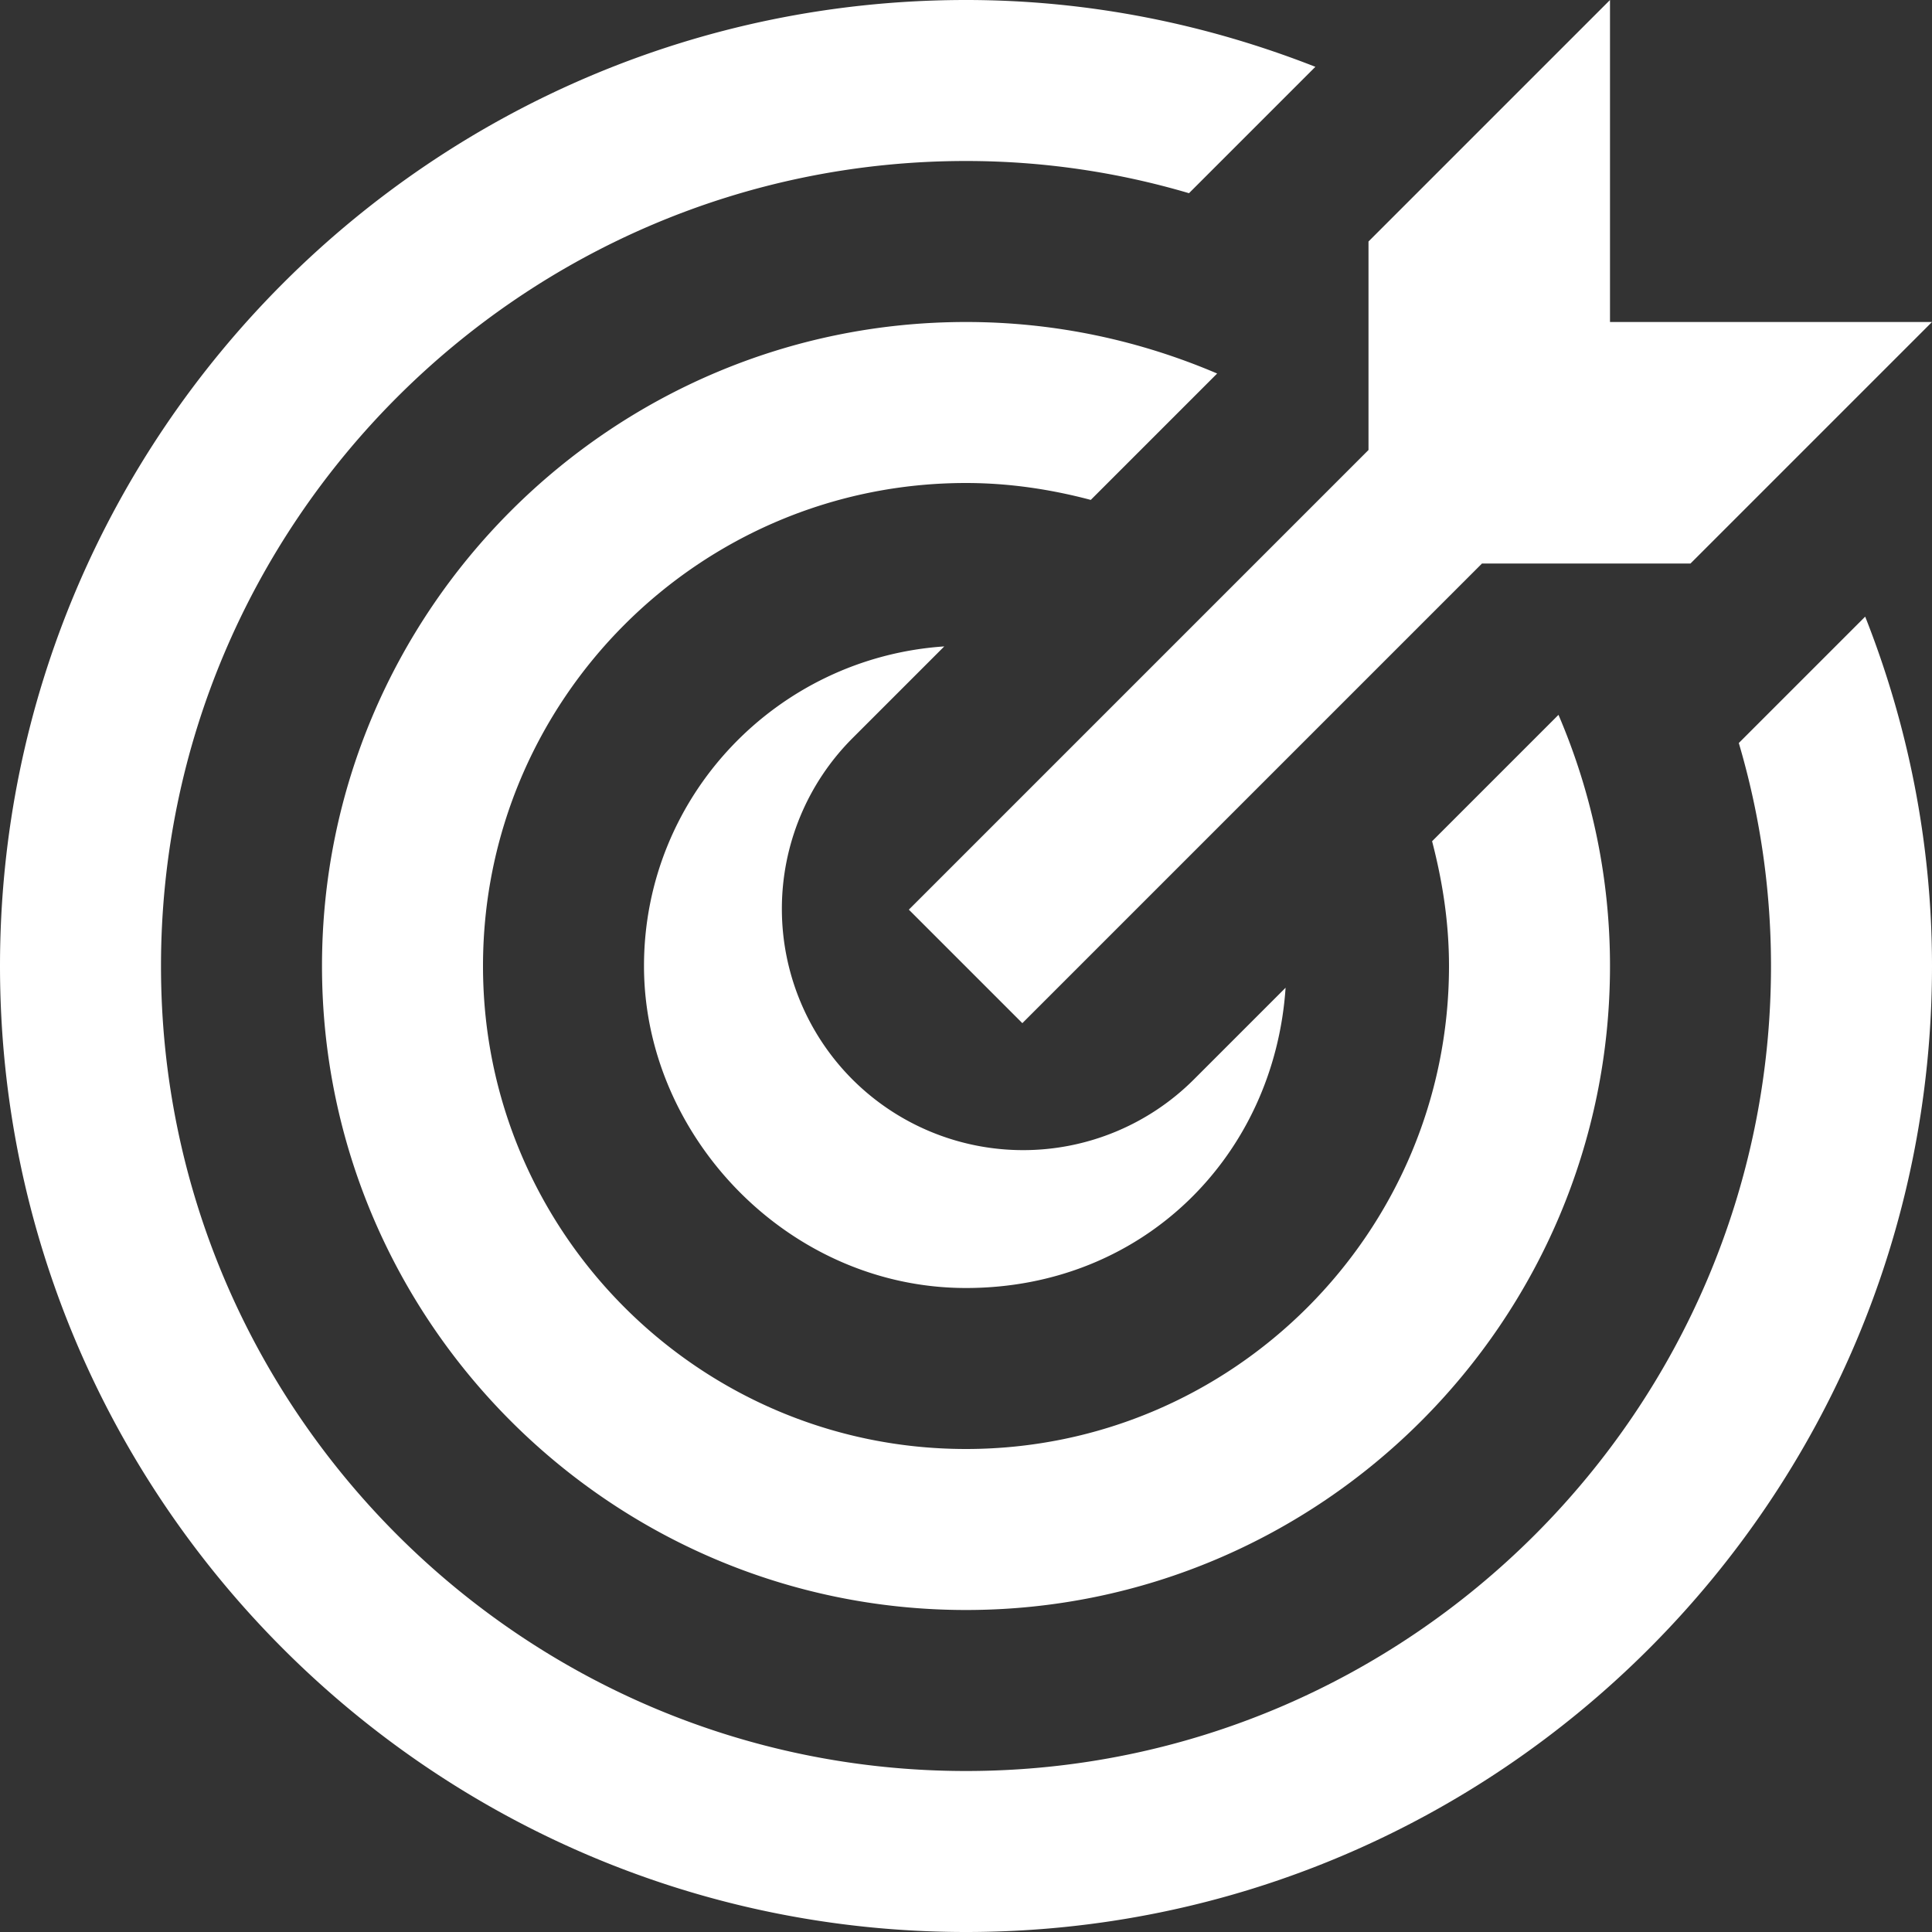 <svg xmlns="http://www.w3.org/2000/svg" width="48" height="48" fill="none"><rect width="100%" height="100%" fill="#333333" stroke="none"/><g clip-path="url(#a)"><path fill="#fff" d="M24 12c-6.62 0-12 5.38-12 12s5.38 12 12 12 12-5.38 12-12c0-1.08-.16-2.1-.42-3.1l3.14-3.14A15.82 15.82 0 0 1 40 24c0 8.82-7.18 16-16 16S8 32.82 8 24 15.18 8 24 8c2.22 0 4.32.46 6.24 1.28l-3.14 3.14c-.98-.26-2.02-.42-3.1-.42Zm19.2 6.46c.52 1.76.8 3.62.8 5.54 0 11.02-8.98 20-20 20S4 35.02 4 24 12.98 4 24 4c1.92 0 3.78.28 5.54.8l3.14-3.14C29.98.6 27.06 0 24 0 10.76 0 0 10.76 0 24s10.76 24 24 24 24-10.76 24-24c0-3.06-.6-6-1.66-8.68l-3.14 3.14Zm-19.74-2.4C19.3 16.34 16 19.78 16 24c0 4.22 3.58 8 8 8s7.66-3.3 7.94-7.46l-2.28 2.28a6 6 0 0 1-8.48 0 6 6 0 0 1 0-8.48l2.28-2.28Zm-.88 6.54 2.82 2.82L36.82 14H42l6-6h-8V0l-6 6v5.18L22.58 22.6Z"/></g><defs><clipPath id="a"><path fill="#fff" d="M0 0h48v48H0z"/></clipPath></defs></svg>
